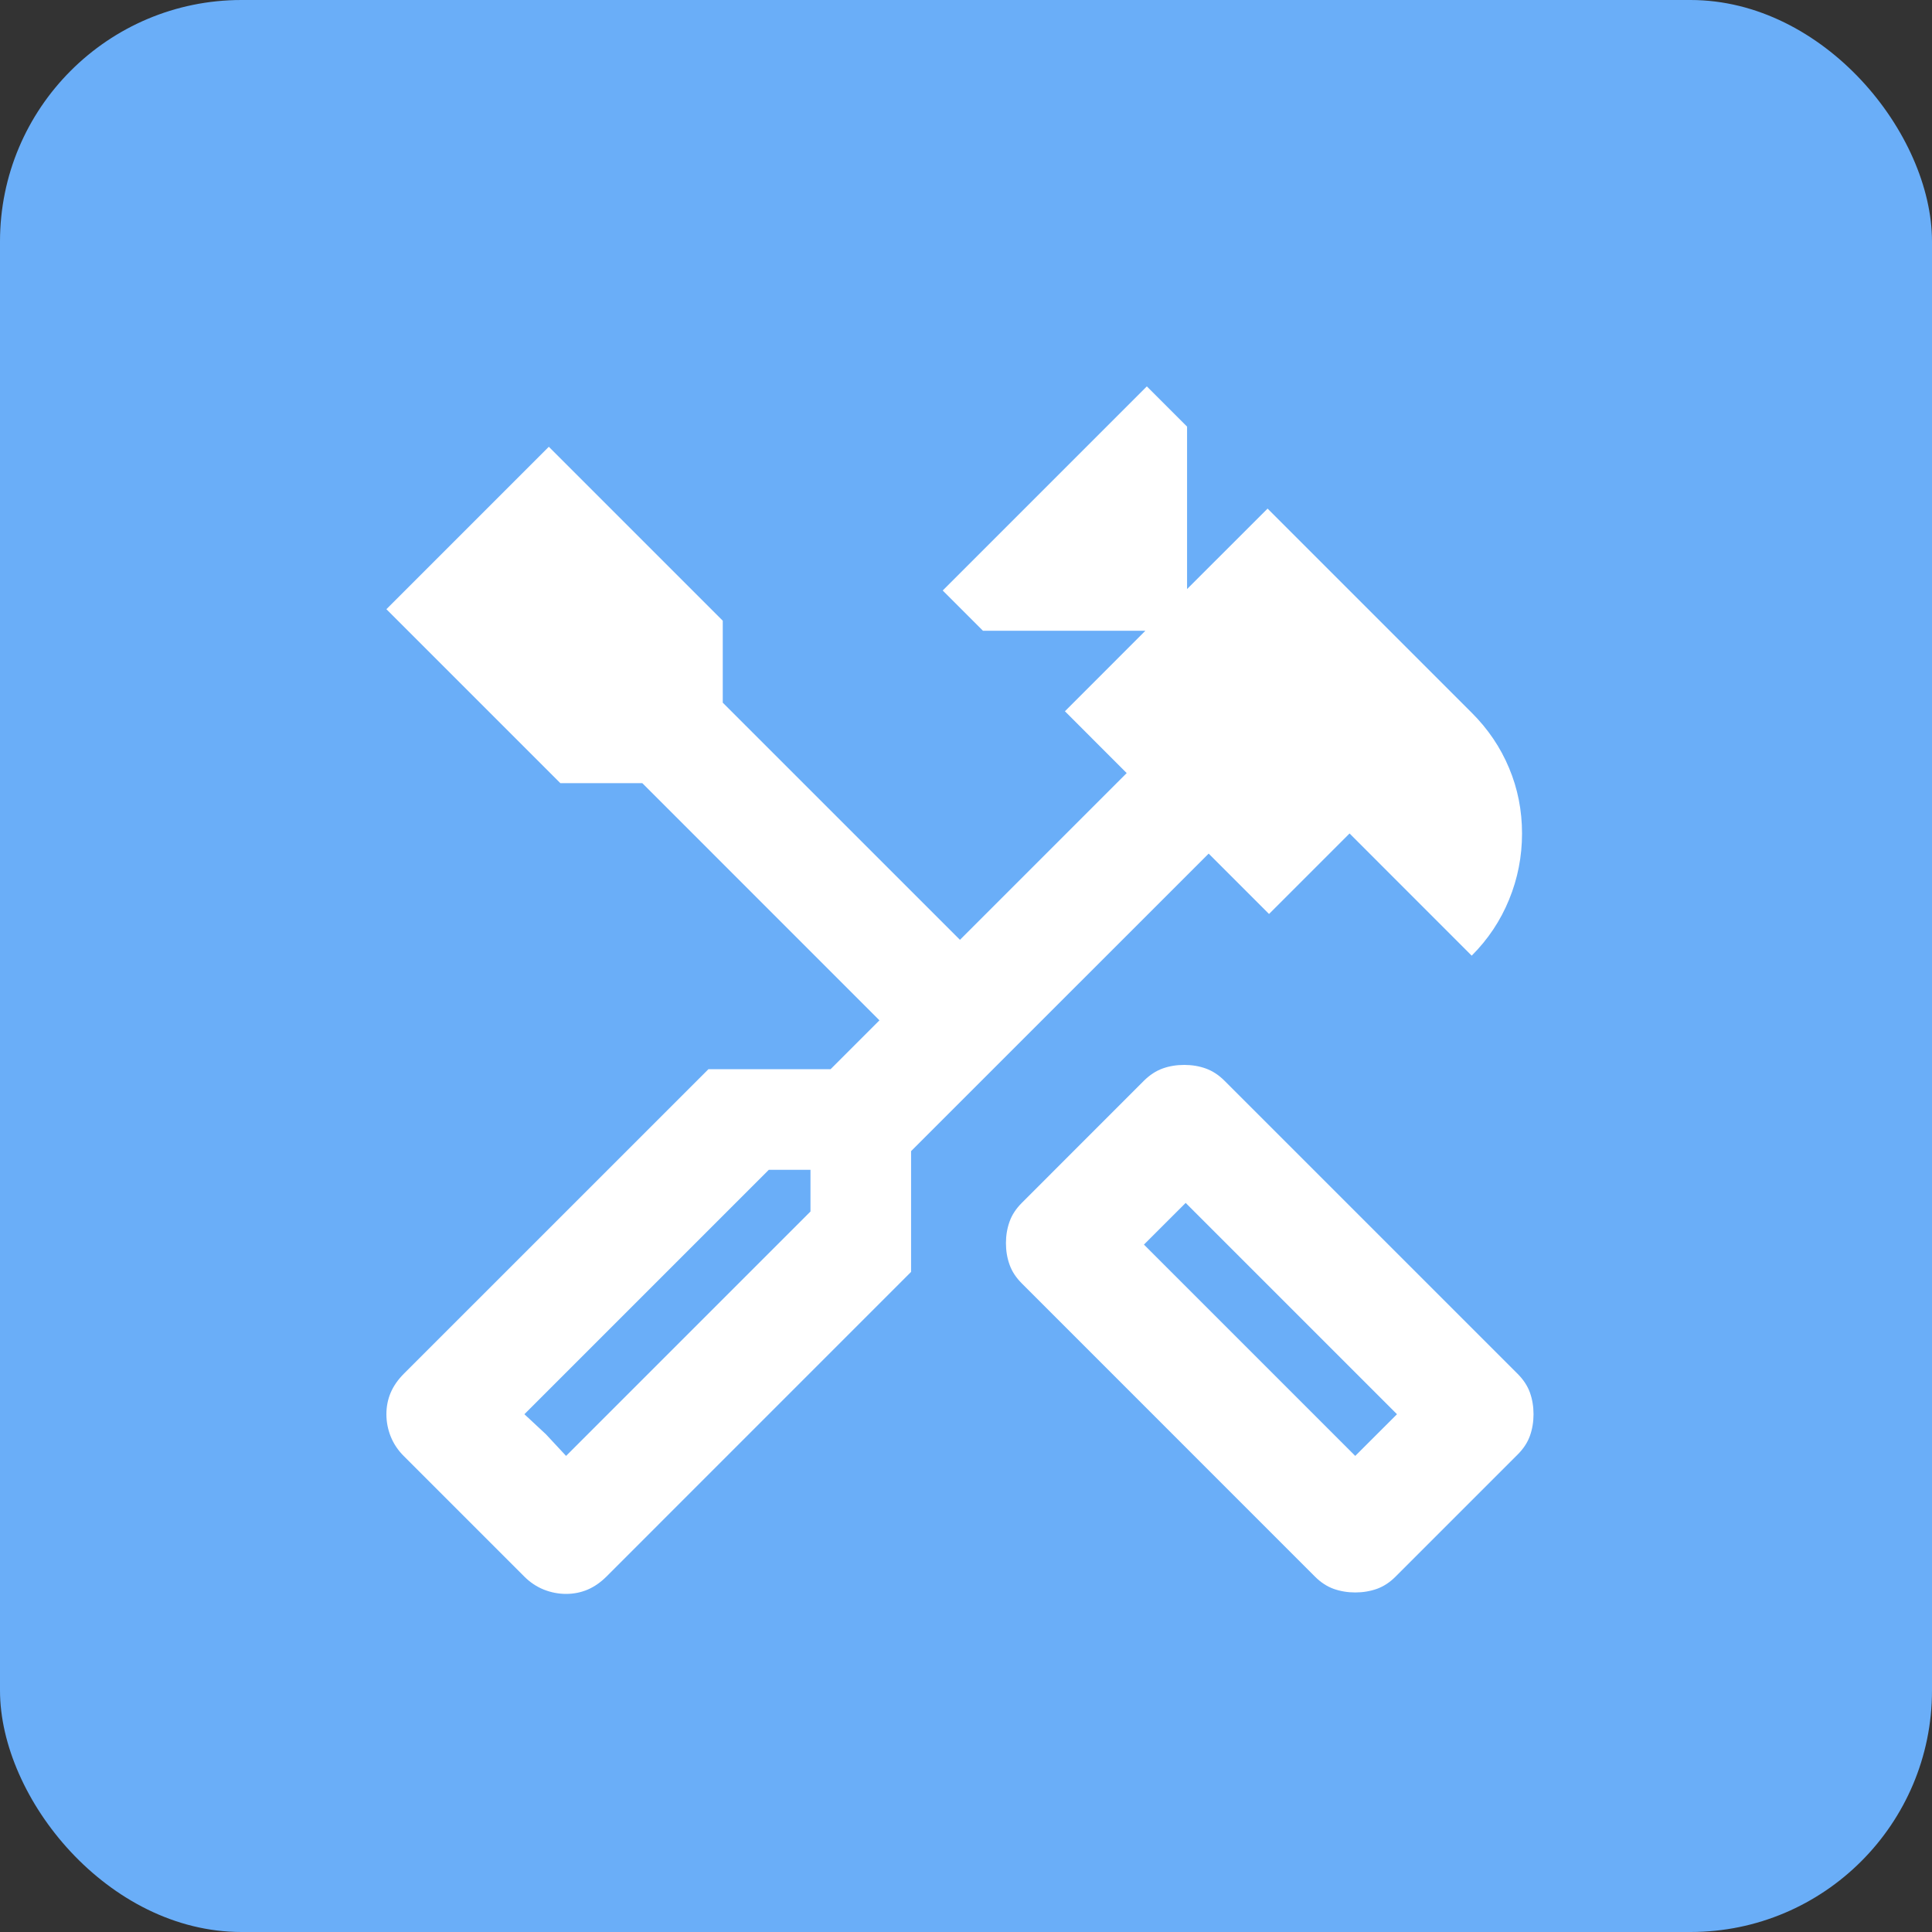 <svg width="40" height="40" viewBox="0 0 40 40" fill="none" xmlns="http://www.w3.org/2000/svg">
<rect x="0" y="0" width="40" height="40" fill="#333333" stroke="none"/>
<rect width="40" height="40" rx="5" fill="#6AAEF8"/>
<path d="M28.059 32.97C27.901 32.97 27.752 32.945 27.613 32.896C27.474 32.846 27.345 32.762 27.226 32.643L21.155 26.571C21.036 26.452 20.951 26.323 20.902 26.184C20.852 26.046 20.827 25.897 20.827 25.738C20.827 25.579 20.852 25.431 20.902 25.292C20.951 25.153 21.036 25.024 21.155 24.905L23.684 22.375C23.804 22.256 23.933 22.172 24.071 22.122C24.21 22.072 24.359 22.048 24.518 22.048C24.677 22.048 24.825 22.072 24.964 22.122C25.103 22.172 25.232 22.256 25.351 22.375L31.423 28.446C31.542 28.566 31.626 28.694 31.676 28.833C31.725 28.972 31.75 29.121 31.75 29.28C31.75 29.439 31.725 29.587 31.676 29.726C31.626 29.865 31.542 29.994 31.423 30.113L28.893 32.643C28.774 32.762 28.645 32.846 28.506 32.896C28.367 32.945 28.218 32.97 28.059 32.97ZM28.059 30.143L28.923 29.28L24.548 24.905L23.684 25.768L28.059 30.143ZM11.72 33C11.562 33 11.408 32.97 11.259 32.911C11.11 32.851 10.976 32.762 10.857 32.643L8.357 30.143C8.238 30.024 8.149 29.89 8.089 29.741C8.03 29.592 8 29.439 8 29.28C8 29.121 8.03 28.972 8.089 28.833C8.149 28.694 8.238 28.566 8.357 28.446L14.667 22.137H17.196L18.208 21.125L13.298 16.214H11.601L8 12.613L11.363 9.25L14.964 12.851V14.548L19.875 19.458L23.327 16.006L22.048 14.726L23.714 13.059H20.351L19.518 12.226L23.744 8L24.577 8.833V12.196L26.244 10.53L30.47 14.756C30.808 15.093 31.066 15.475 31.244 15.902C31.423 16.328 31.512 16.78 31.512 17.256C31.512 17.732 31.423 18.189 31.244 18.625C31.066 19.061 30.808 19.448 30.47 19.786L27.941 17.256L26.274 18.923L25.024 17.673L18.863 23.833V26.333L12.554 32.643C12.434 32.762 12.306 32.851 12.167 32.911C12.028 32.97 11.879 33 11.72 33ZM11.72 30.143L16.78 25.083V24.22H15.917L10.857 29.28L11.72 30.143ZM11.72 30.143L10.857 29.28L11.304 29.696L11.72 30.143Z" fill="white"/>
</svg>
